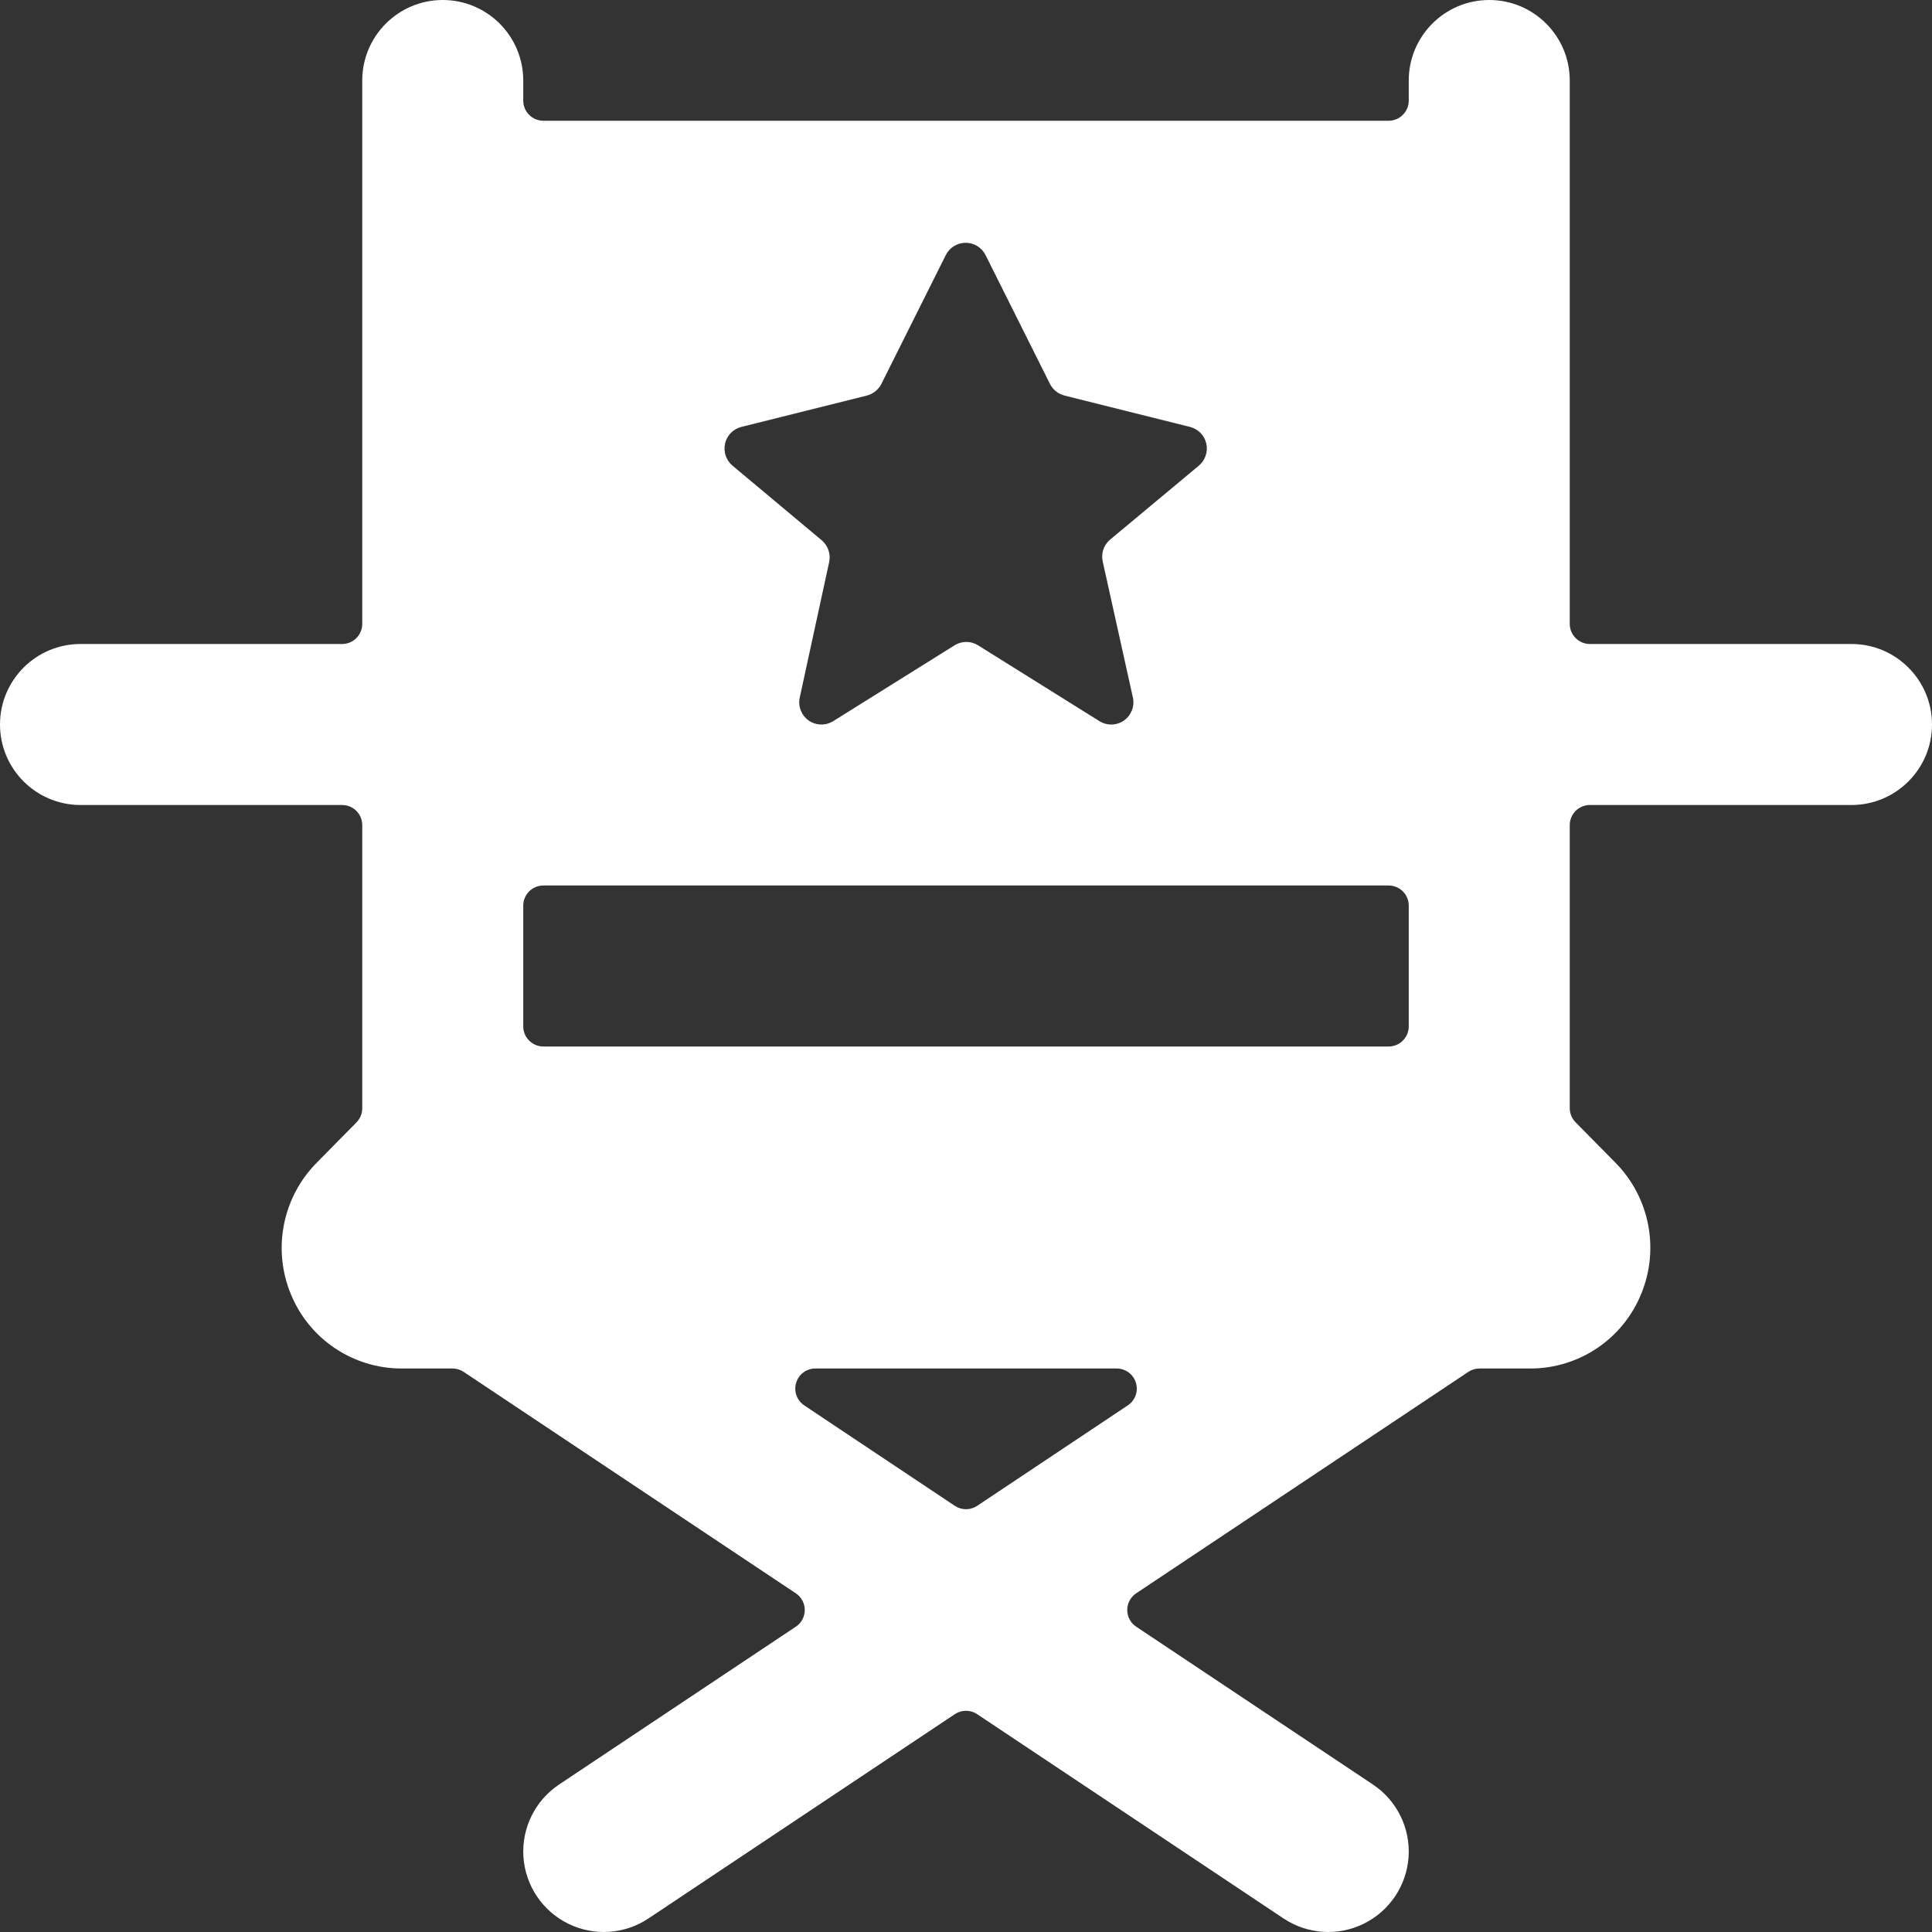 <svg width="24" height="24" viewBox="0 0 24 24" fill="none" xmlns="http://www.w3.org/2000/svg">
<rect x="0" y="0" width="24" height="24" fill="#333333" stroke="none"/>
<path fill-rule="evenodd" clip-rule="evenodd" d="M19.75 8H23C23.552 8 24 8.448 24 9C24 9.552 23.552 10 23 10H19.75C19.612 10 19.5 10.112 19.5 10.25V13.765C19.5 13.831 19.526 13.894 19.572 13.941L20.065 14.441C20.491 14.87 20.618 15.513 20.388 16.072C20.161 16.633 19.616 17 19.011 17H18.378C18.329 17 18.281 17.015 18.24 17.042L14.115 19.792C14.045 19.838 14.003 19.916 14.003 20C14.003 20.084 14.045 20.162 14.115 20.208L17.055 22.168C17.352 22.366 17.521 22.708 17.498 23.064C17.475 23.421 17.263 23.738 16.943 23.896C16.623 24.055 16.242 24.03 15.945 23.832L12.139 21.294C12.055 21.238 11.945 21.238 11.861 21.294L8.055 23.832C7.758 24.03 7.377 24.055 7.057 23.896C6.737 23.738 6.525 23.421 6.502 23.064C6.479 22.708 6.648 22.366 6.945 22.168L9.885 20.208C9.955 20.162 9.997 20.084 9.997 20C9.997 19.916 9.955 19.838 9.885 19.792L5.76 17.042C5.719 17.015 5.671 17 5.622 17H4.989C4.384 17 3.84 16.634 3.612 16.074C3.382 15.515 3.51 14.872 3.935 14.443L4.428 13.943C4.474 13.896 4.5 13.833 4.5 13.767V10.25C4.5 10.112 4.388 10 4.25 10H1C0.448 10 0 9.552 0 9C0 8.448 0.448 8 1 8H4.25C4.388 8 4.5 7.888 4.5 7.75V1C4.5 0.448 4.948 0 5.5 0C6.052 0 6.5 0.448 6.5 1V1.25C6.5 1.388 6.612 1.5 6.75 1.5H17.25C17.388 1.5 17.5 1.388 17.5 1.25V1C17.5 0.448 17.948 0 18.5 0C19.052 0 19.5 0.448 19.5 1V7.75C19.5 7.888 19.612 8 19.75 8ZM6.5 12.75C6.5 12.888 6.612 13 6.75 13H17.25C17.388 13 17.5 12.888 17.5 12.75V11.25C17.5 11.112 17.388 11 17.25 11H6.75C6.612 11 6.5 11.112 6.5 11.25V12.75ZM13.7 6.983L14.073 8.664C14.097 8.773 14.054 8.885 13.963 8.95C13.872 9.014 13.751 9.017 13.657 8.958L12.151 8.017C12.061 7.96 11.947 7.96 11.857 8.017L10.351 8.958C10.257 9.017 10.136 9.014 10.045 8.95C9.954 8.885 9.911 8.773 9.935 8.664L10.3 6.983C10.322 6.882 10.286 6.777 10.207 6.711L9.1 5.785C9.02 5.718 8.984 5.612 9.007 5.51C9.03 5.409 9.107 5.33 9.207 5.304L10.768 4.914C10.846 4.894 10.912 4.841 10.949 4.769L11.749 3.169C11.796 3.075 11.891 3.016 11.996 3.016C12.101 3.016 12.196 3.075 12.243 3.169L13.043 4.769C13.079 4.841 13.145 4.894 13.224 4.914L14.785 5.304C14.885 5.33 14.962 5.409 14.985 5.51C15.008 5.612 14.972 5.718 14.892 5.785L13.781 6.711C13.706 6.78 13.675 6.884 13.7 6.983ZM11.861 18.706C11.945 18.762 12.055 18.762 12.139 18.706L14.01 17.458C14.102 17.397 14.143 17.283 14.111 17.178C14.079 17.072 13.982 17 13.872 17H10.128C10.018 17 9.921 17.072 9.89 17.178C9.858 17.283 9.899 17.397 9.99 17.458L11.861 18.706Z" fill="white"/>
</svg>
